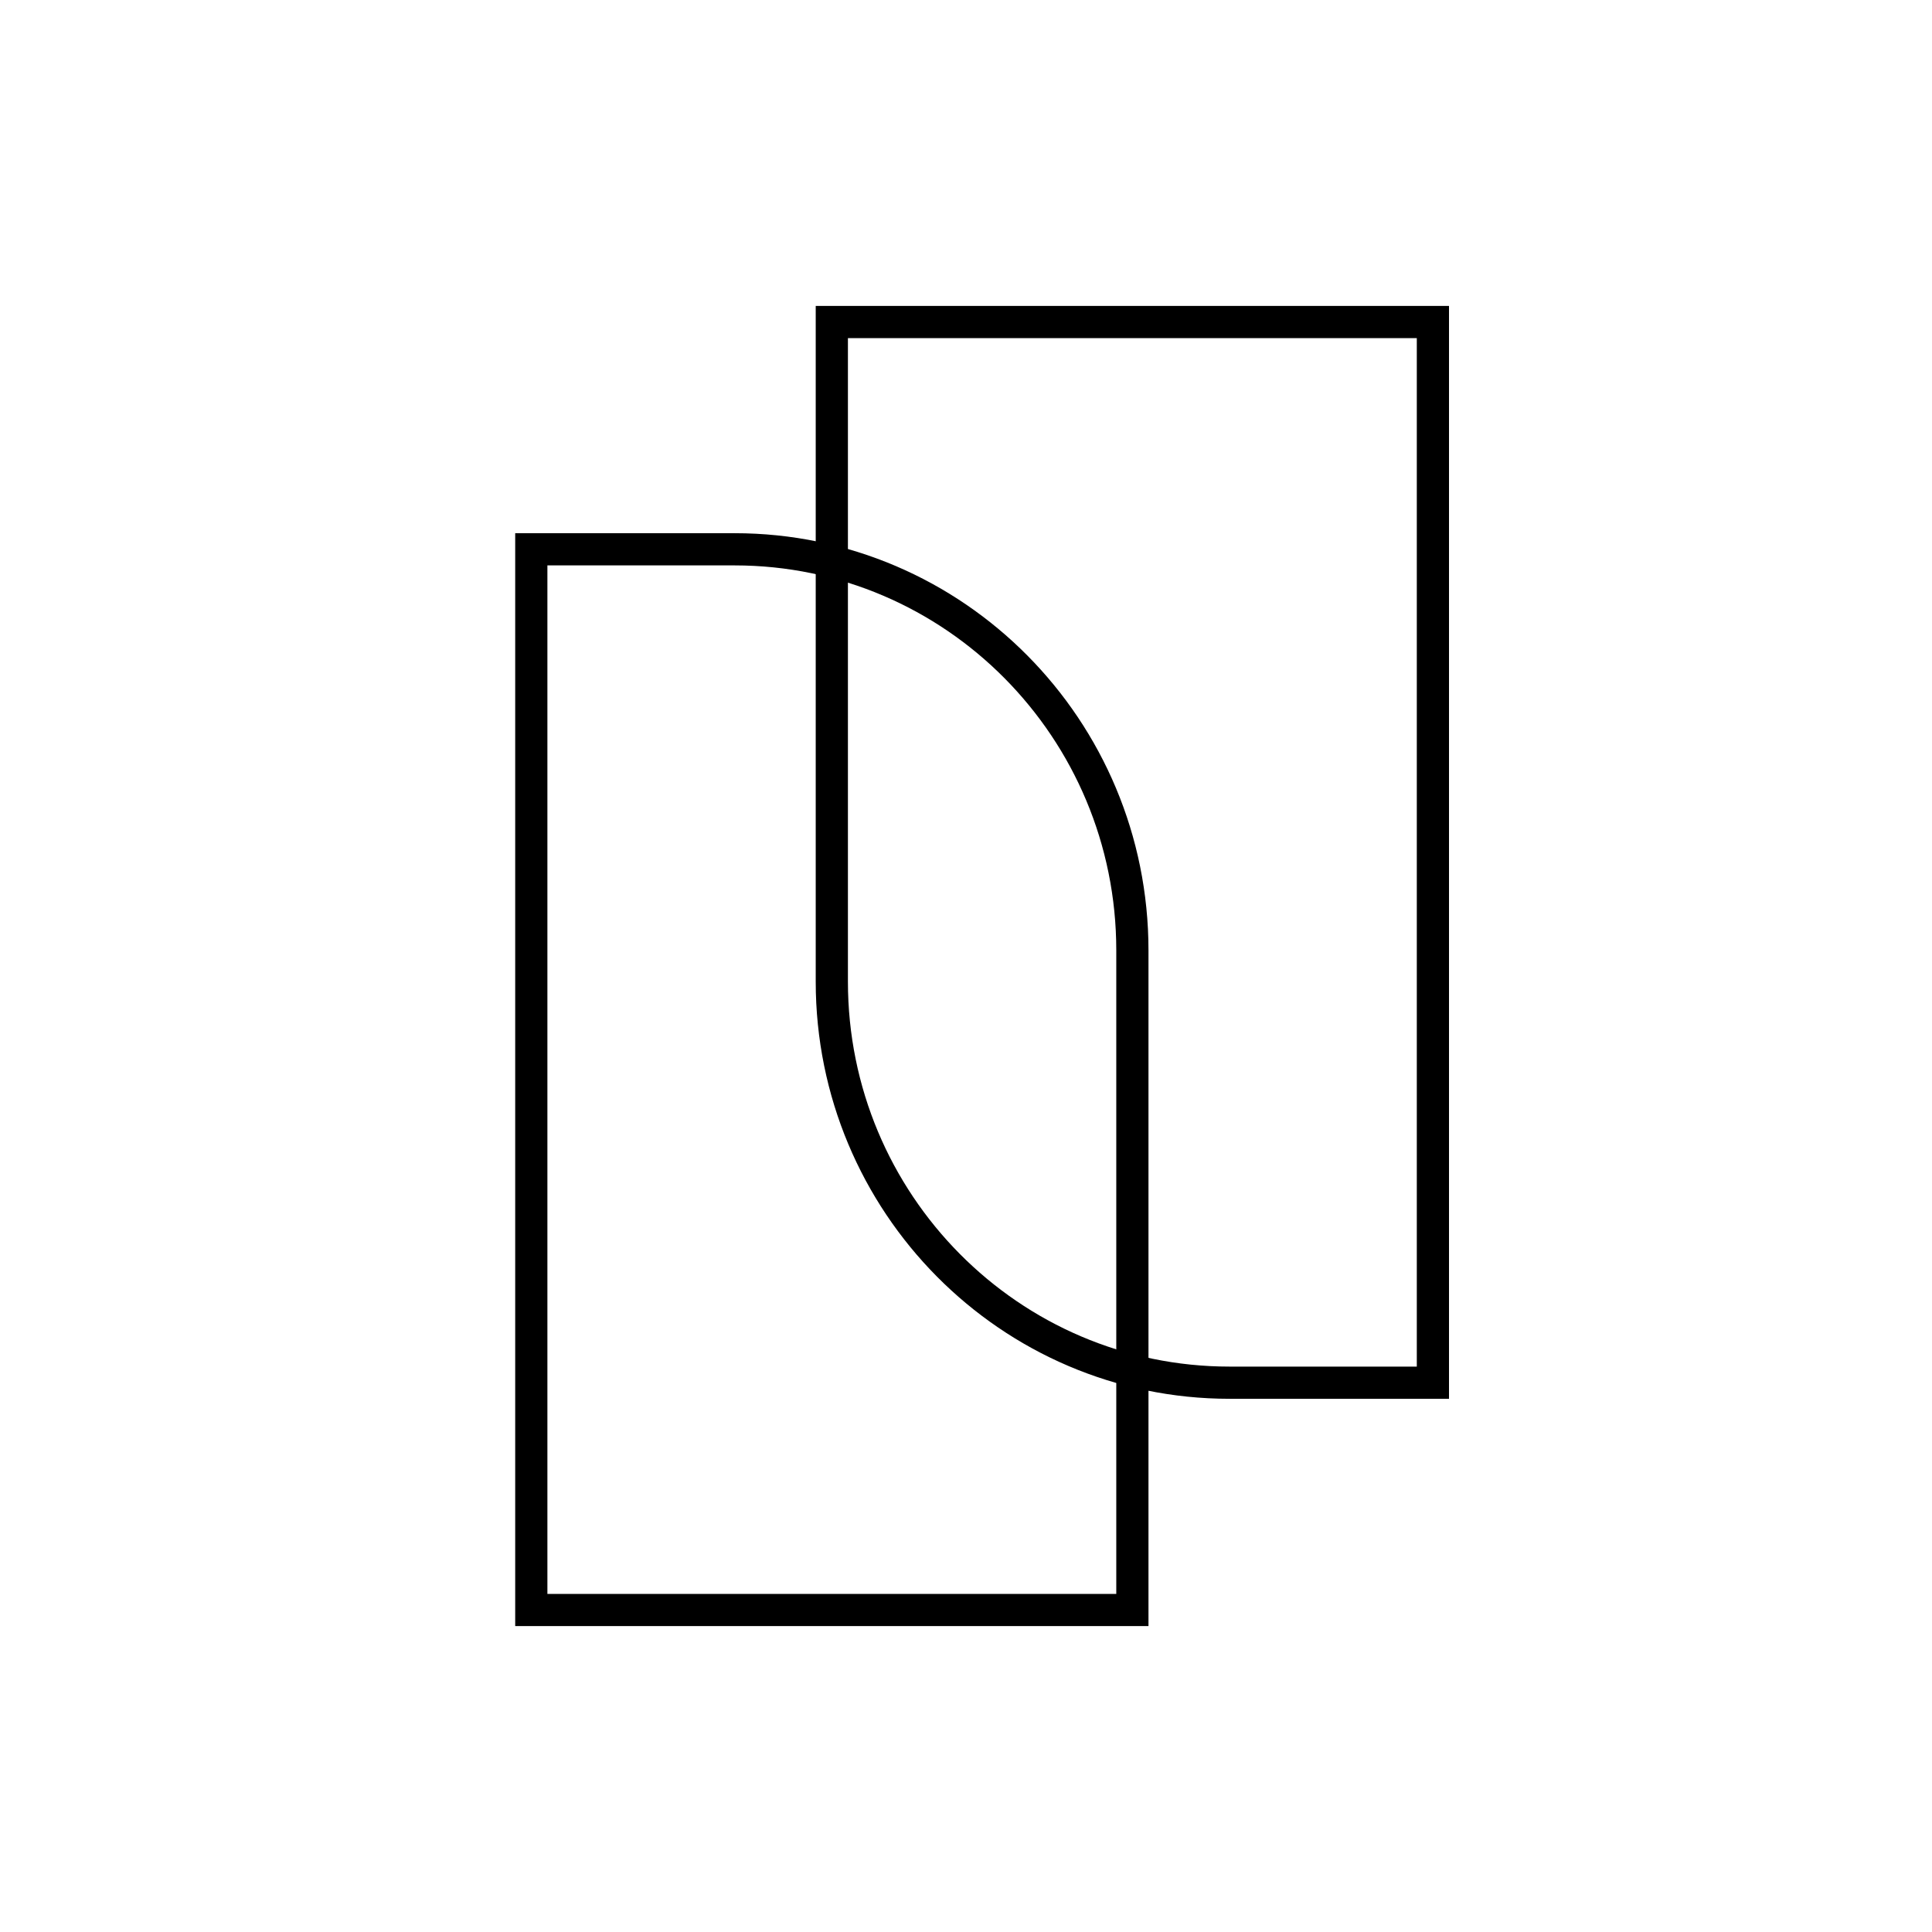 <svg xmlns="http://www.w3.org/2000/svg" fill="none" viewBox="0 0 60 60" height="60" width="60">
<path stroke="black" d="M44.5 10H25.833V30.484C25.833 37.364 31.364 42.941 38.186 42.941H44.5V10Z"></path>
<path stroke="black" d="M16.5 50H35.167L35.167 29.516C35.167 22.636 29.636 17.059 22.814 17.059H16.5L16.5 50Z"></path>
</svg>
